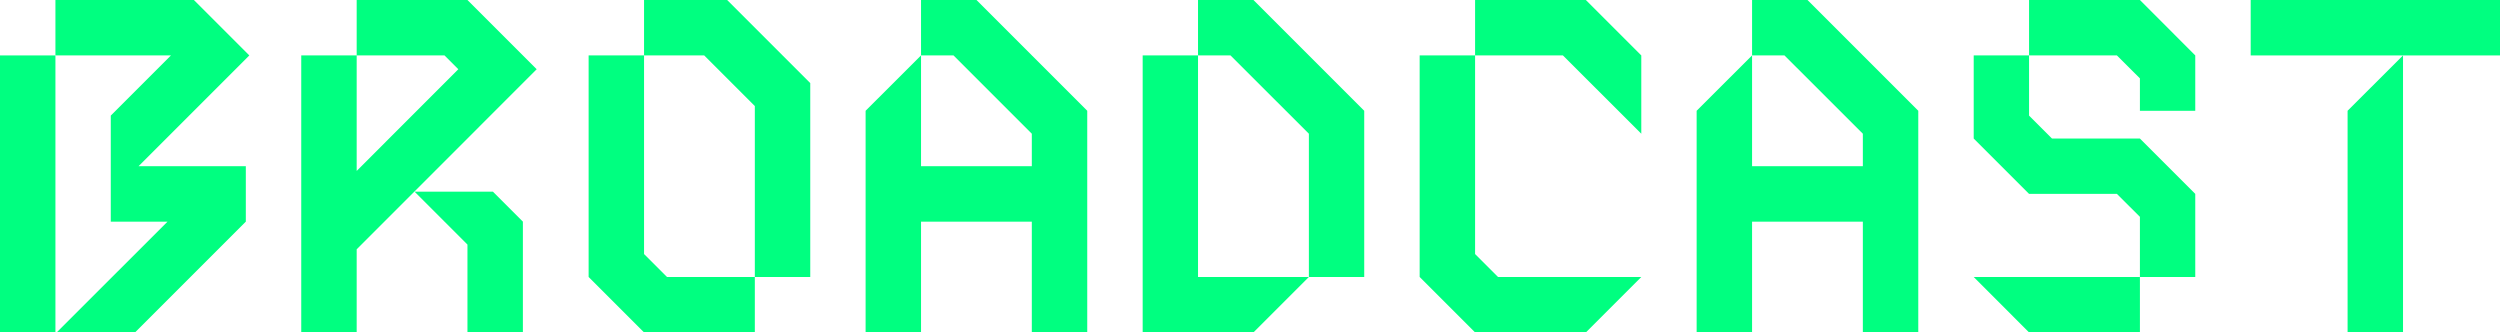 <?xml version="1.0" encoding="UTF-8"?><svg id="_レイヤー_2" xmlns="http://www.w3.org/2000/svg" viewBox="0 0 300.83 40"><defs><style>.cls-1{fill:#00ff80;}</style></defs><g id="_レイヤー_1-2"><polygon class="cls-1" points="144.16 33.33 144.16 6.67 137.5 6.67 137.5 40 150.83 40 157.5 33.33 144.16 33.33"/><polygon class="cls-1" points="150.83 0 144.16 0 144.16 6.67 148.07 6.67 157.5 16.09 157.5 33.33 164.16 33.33 164.16 13.33 150.83 0"/><polygon class="cls-1" points="117.5 0 110.83 0 110.83 6.67 114.74 6.67 124.16 16.09 124.16 20 110.83 20 110.83 6.67 104.16 13.33 104.16 40 110.83 40 110.83 26.67 124.16 26.67 124.16 40 130.83 40 130.83 13.33 117.5 0"/><polygon class="cls-1" points="217.5 0 210.83 0 210.83 6.67 214.73 6.67 224.16 16.09 224.16 20 210.83 20 210.83 6.67 204.16 13.33 204.16 40 210.83 40 210.83 26.67 224.16 26.67 224.16 40 230.83 40 230.83 13.33 217.5 0"/><rect class="cls-1" y="6.67" width="6.67" height="33.33"/><polygon class="cls-1" points="30 6.67 23.33 0 6.67 0 6.67 6.67 20.57 6.67 13.33 13.91 13.33 26.67 20.16 26.67 6.82 40 16.25 40 29.58 26.67 29.58 20 16.67 20 30 6.67"/><polygon class="cls-1" points="190.83 0 177.5 0 177.5 6.67 188.07 6.67 197.5 16.09 197.5 6.67 190.83 0"/><polygon class="cls-1" points="180.26 33.33 177.5 30.57 177.5 6.67 170.83 6.67 170.83 33.33 177.5 40 190.83 40 197.5 33.33 180.26 33.33"/><polygon class="cls-1" points="87.5 0 77.5 0 77.5 6.67 84.74 6.67 90.83 12.76 90.83 33.33 97.5 33.33 97.5 10 87.5 0"/><polygon class="cls-1" points="77.5 30.57 77.5 6.67 70.83 6.67 70.83 33.33 77.5 40 90.83 40 90.83 33.33 80.26 33.33 77.5 30.57"/><polygon class="cls-1" points="59.87 3.62 59.87 3.62 56.25 0 42.92 0 42.92 6.67 53.49 6.67 55.15 8.33 42.92 20.57 42.92 6.67 36.25 6.67 36.25 40 42.92 40 42.92 30 64.58 8.33 59.87 3.62"/><polygon class="cls-1" points="59.31 23.06 49.88 23.06 56.25 29.43 56.25 40 62.92 40 62.92 26.67 62.92 26.67 59.31 23.06"/><polygon class="cls-1" points="264.16 13.33 264.16 6.67 257.5 0 244.16 0 244.16 6.67 254.73 6.67 257.5 9.43 257.5 13.33 264.16 13.33"/><polygon class="cls-1" points="237.5 16.67 244.16 23.33 254.73 23.33 257.5 26.09 257.5 33.33 264.16 33.33 264.16 23.33 257.5 16.67 246.92 16.67 244.16 13.91 244.16 6.67 237.5 6.67 237.5 16.67"/><polygon class="cls-1" points="244.16 40 257.5 40 257.5 33.33 237.5 33.33 244.16 40"/><rect class="cls-1" x="270.83" y="0" width="30" height="6.67"/><polygon class="cls-1" points="282.49 40 289.16 40 289.16 6.67 282.49 13.33 282.49 40"/></g></svg>